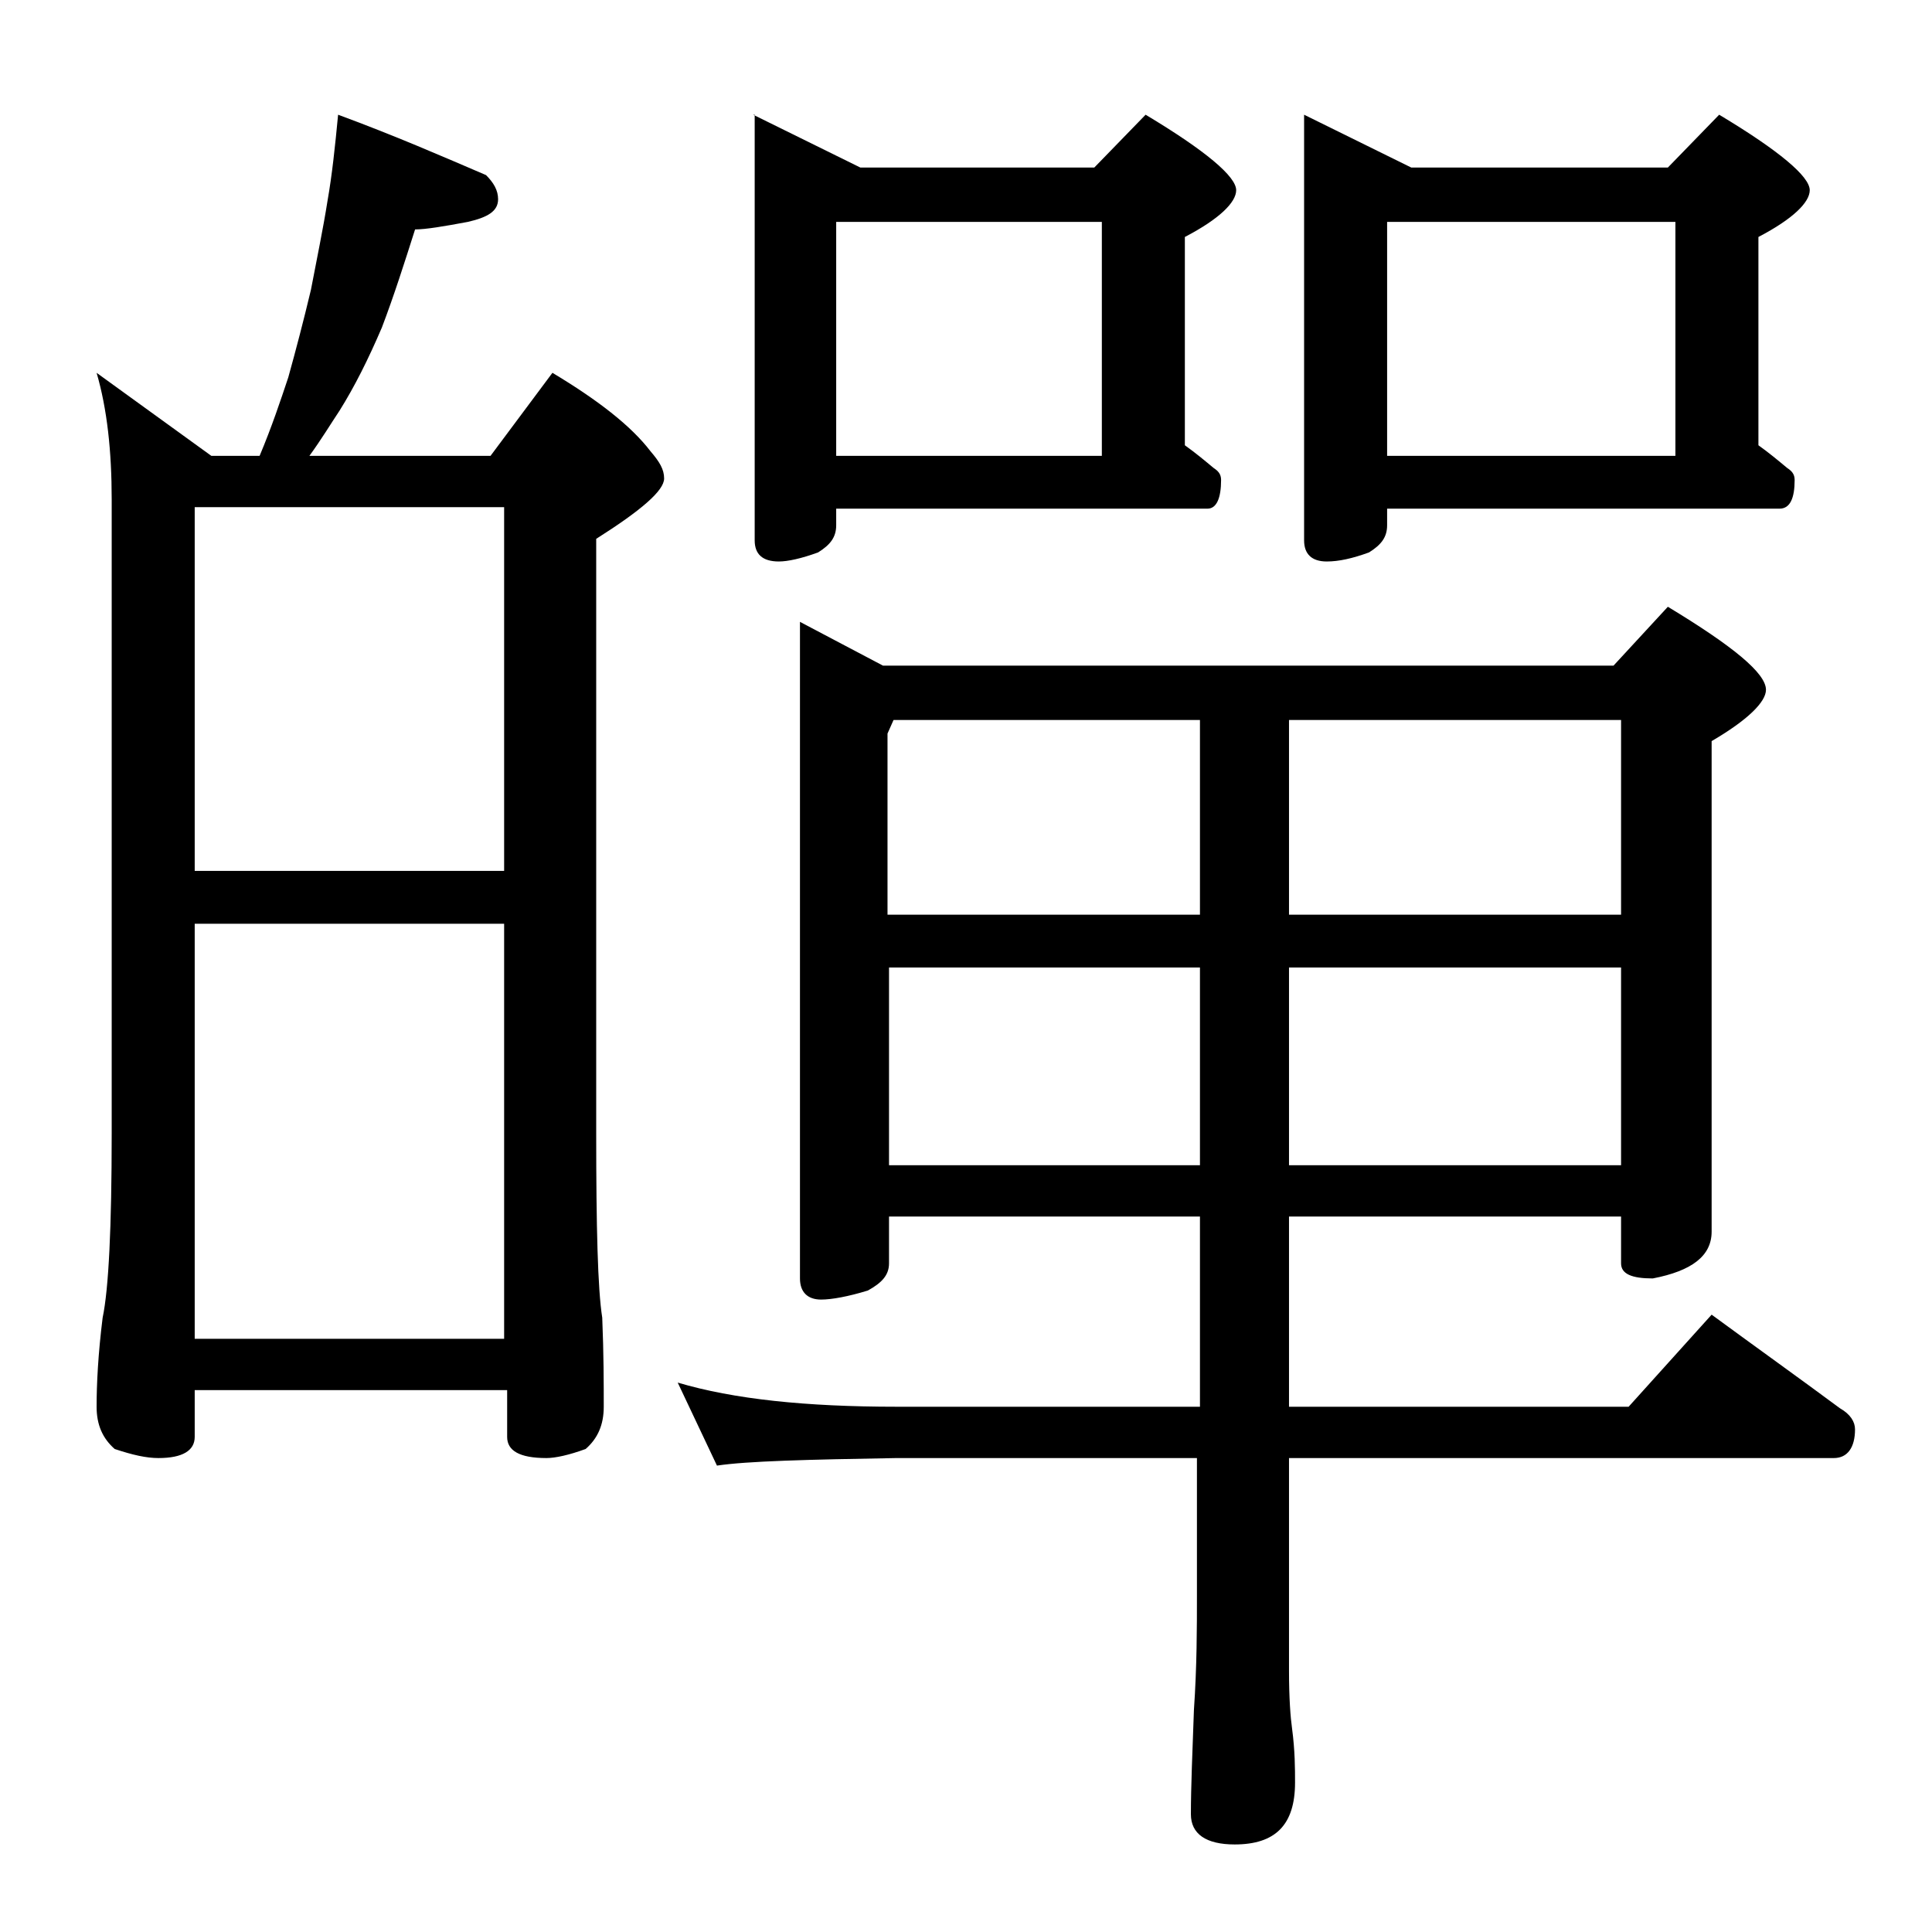 <?xml version="1.0" encoding="utf-8"?>
<!-- Generator: Adobe Illustrator 18.0.0, SVG Export Plug-In . SVG Version: 6.00 Build 0)  -->
<!DOCTYPE svg PUBLIC "-//W3C//DTD SVG 1.1//EN" "http://www.w3.org/Graphics/SVG/1.1/DTD/svg11.dtd">
<svg version="1.1" id="Layer_1" xmlns="http://www.w3.org/2000/svg" xmlns:xlink="http://www.w3.org/1999/xlink" x="0px" y="0px"
	 viewBox="0 0 128 128" enable-background="new 0 0 128 128" xml:space="preserve">
<path d="M22.4,7.6c3.8,1.4,7,2.8,9.8,4c0.5,0.5,0.8,1,0.8,1.6c0,0.8-0.7,1.2-2,1.5c-1.6,0.3-2.8,0.5-3.5,0.5
	c-0.7,2.2-1.4,4.4-2.2,6.5c-0.9,2.1-1.8,3.9-2.8,5.5c-0.6,0.9-1.2,1.9-2,3h12l4.1-5.5c3,1.8,5.2,3.5,6.5,5.2
	c0.6,0.7,0.9,1.2,0.9,1.8c0,0.8-1.5,2.1-4.5,4v39.4c0,6.2,0.1,10.3,0.4,12.2c0.1,2.4,0.1,4.4,0.1,5.9c0,1.2-0.4,2.1-1.2,2.8
	c-1.1,0.4-2,0.6-2.6,0.6c-1.8,0-2.6-0.5-2.6-1.4v-3.1H12.9v3.1c0,0.9-0.8,1.4-2.4,1.4c-0.8,0-1.7-0.2-2.9-0.6
	c-0.8-0.7-1.2-1.6-1.2-2.8c0-1.5,0.1-3.5,0.4-5.9c0.4-1.9,0.6-6,0.6-12.2v-42c0-3.2-0.3-6-1-8.4l7.6,5.5h3.2
	c0.8-1.9,1.4-3.7,1.9-5.2c0.5-1.8,1-3.7,1.5-5.8c0.4-2.1,0.8-4,1.1-5.9C22,11.6,22.2,9.7,22.4,7.6z M12.9,57.7h20.5V33.6H12.9V57.7z
	 M12.9,88.7h20.5V61.2H12.9V88.7z M53,41.2l5.5,2.9h48.4l3.6-3.9c4.3,2.6,6.5,4.4,6.5,5.5c0,0.8-1.2,2-3.6,3.4v32.5
	c0,1.6-1.3,2.6-3.9,3.1c-1.4,0-2.1-0.3-2.1-1v-3.1h-22v12.6h22.5l5.5-6.1c3,2.2,5.8,4.2,8.5,6.2c0.7,0.4,1,0.9,1,1.4
	c0,1.2-0.5,1.9-1.4,1.9H85.4v14.1c0,1.8,0.1,3.1,0.2,3.8c0.2,1.5,0.2,2.7,0.2,3.6c0,2.8-1.3,4.1-4,4.1c-1.9,0-2.9-0.7-2.9-2
	c0-1.8,0.1-4.1,0.2-6.9c0.2-2.9,0.2-5.5,0.2-7.6v-9.1H59.4c-5.9,0.1-9.9,0.2-11.9,0.5l-2.6-5.5c3.7,1.1,8.5,1.6,14.5,1.6h20.1V80.6
	H58.9v3.1c0,0.8-0.5,1.3-1.4,1.8c-1.3,0.4-2.4,0.6-3.1,0.6c-0.9,0-1.4-0.5-1.4-1.4V41.2z M49.9,7.6l7.1,3.5h15.5l3.4-3.5
	c4,2.4,6,4.1,6,5c0,0.8-1.1,1.9-3.4,3.1v13.8c0.7,0.5,1.3,1,1.9,1.5c0.3,0.2,0.5,0.4,0.5,0.8c0,1.2-0.3,1.9-0.9,1.9H55.4v1.1
	c0,0.8-0.4,1.3-1.2,1.8c-1.1,0.4-2,0.6-2.6,0.6c-1.1,0-1.6-0.5-1.6-1.4V7.6z M55.4,30.2H73V14.7H55.4V30.2z M58.9,60.6h20.6V47.7
	H59.2l-0.4,0.9V60.6z M58.9,77.2h20.6V64.1H58.9V77.2z M85.4,47.7v12.9h22V47.7H85.4z M85.4,64.1v13.1h22V64.1H85.4z M86.4,7.6
	l7.1,3.5h17l3.4-3.5c4,2.4,6,4.1,6,5c0,0.8-1.1,1.9-3.4,3.1v13.8c0.7,0.5,1.3,1,1.9,1.5c0.3,0.2,0.5,0.4,0.5,0.8
	c0,1.2-0.3,1.9-1,1.9h-26v1.1c0,0.8-0.4,1.3-1.2,1.8c-1.1,0.4-2,0.6-2.8,0.6c-1,0-1.5-0.5-1.5-1.4V7.6z M91.9,30.2H111V14.7H91.9
	V30.2z"/>
</svg>
